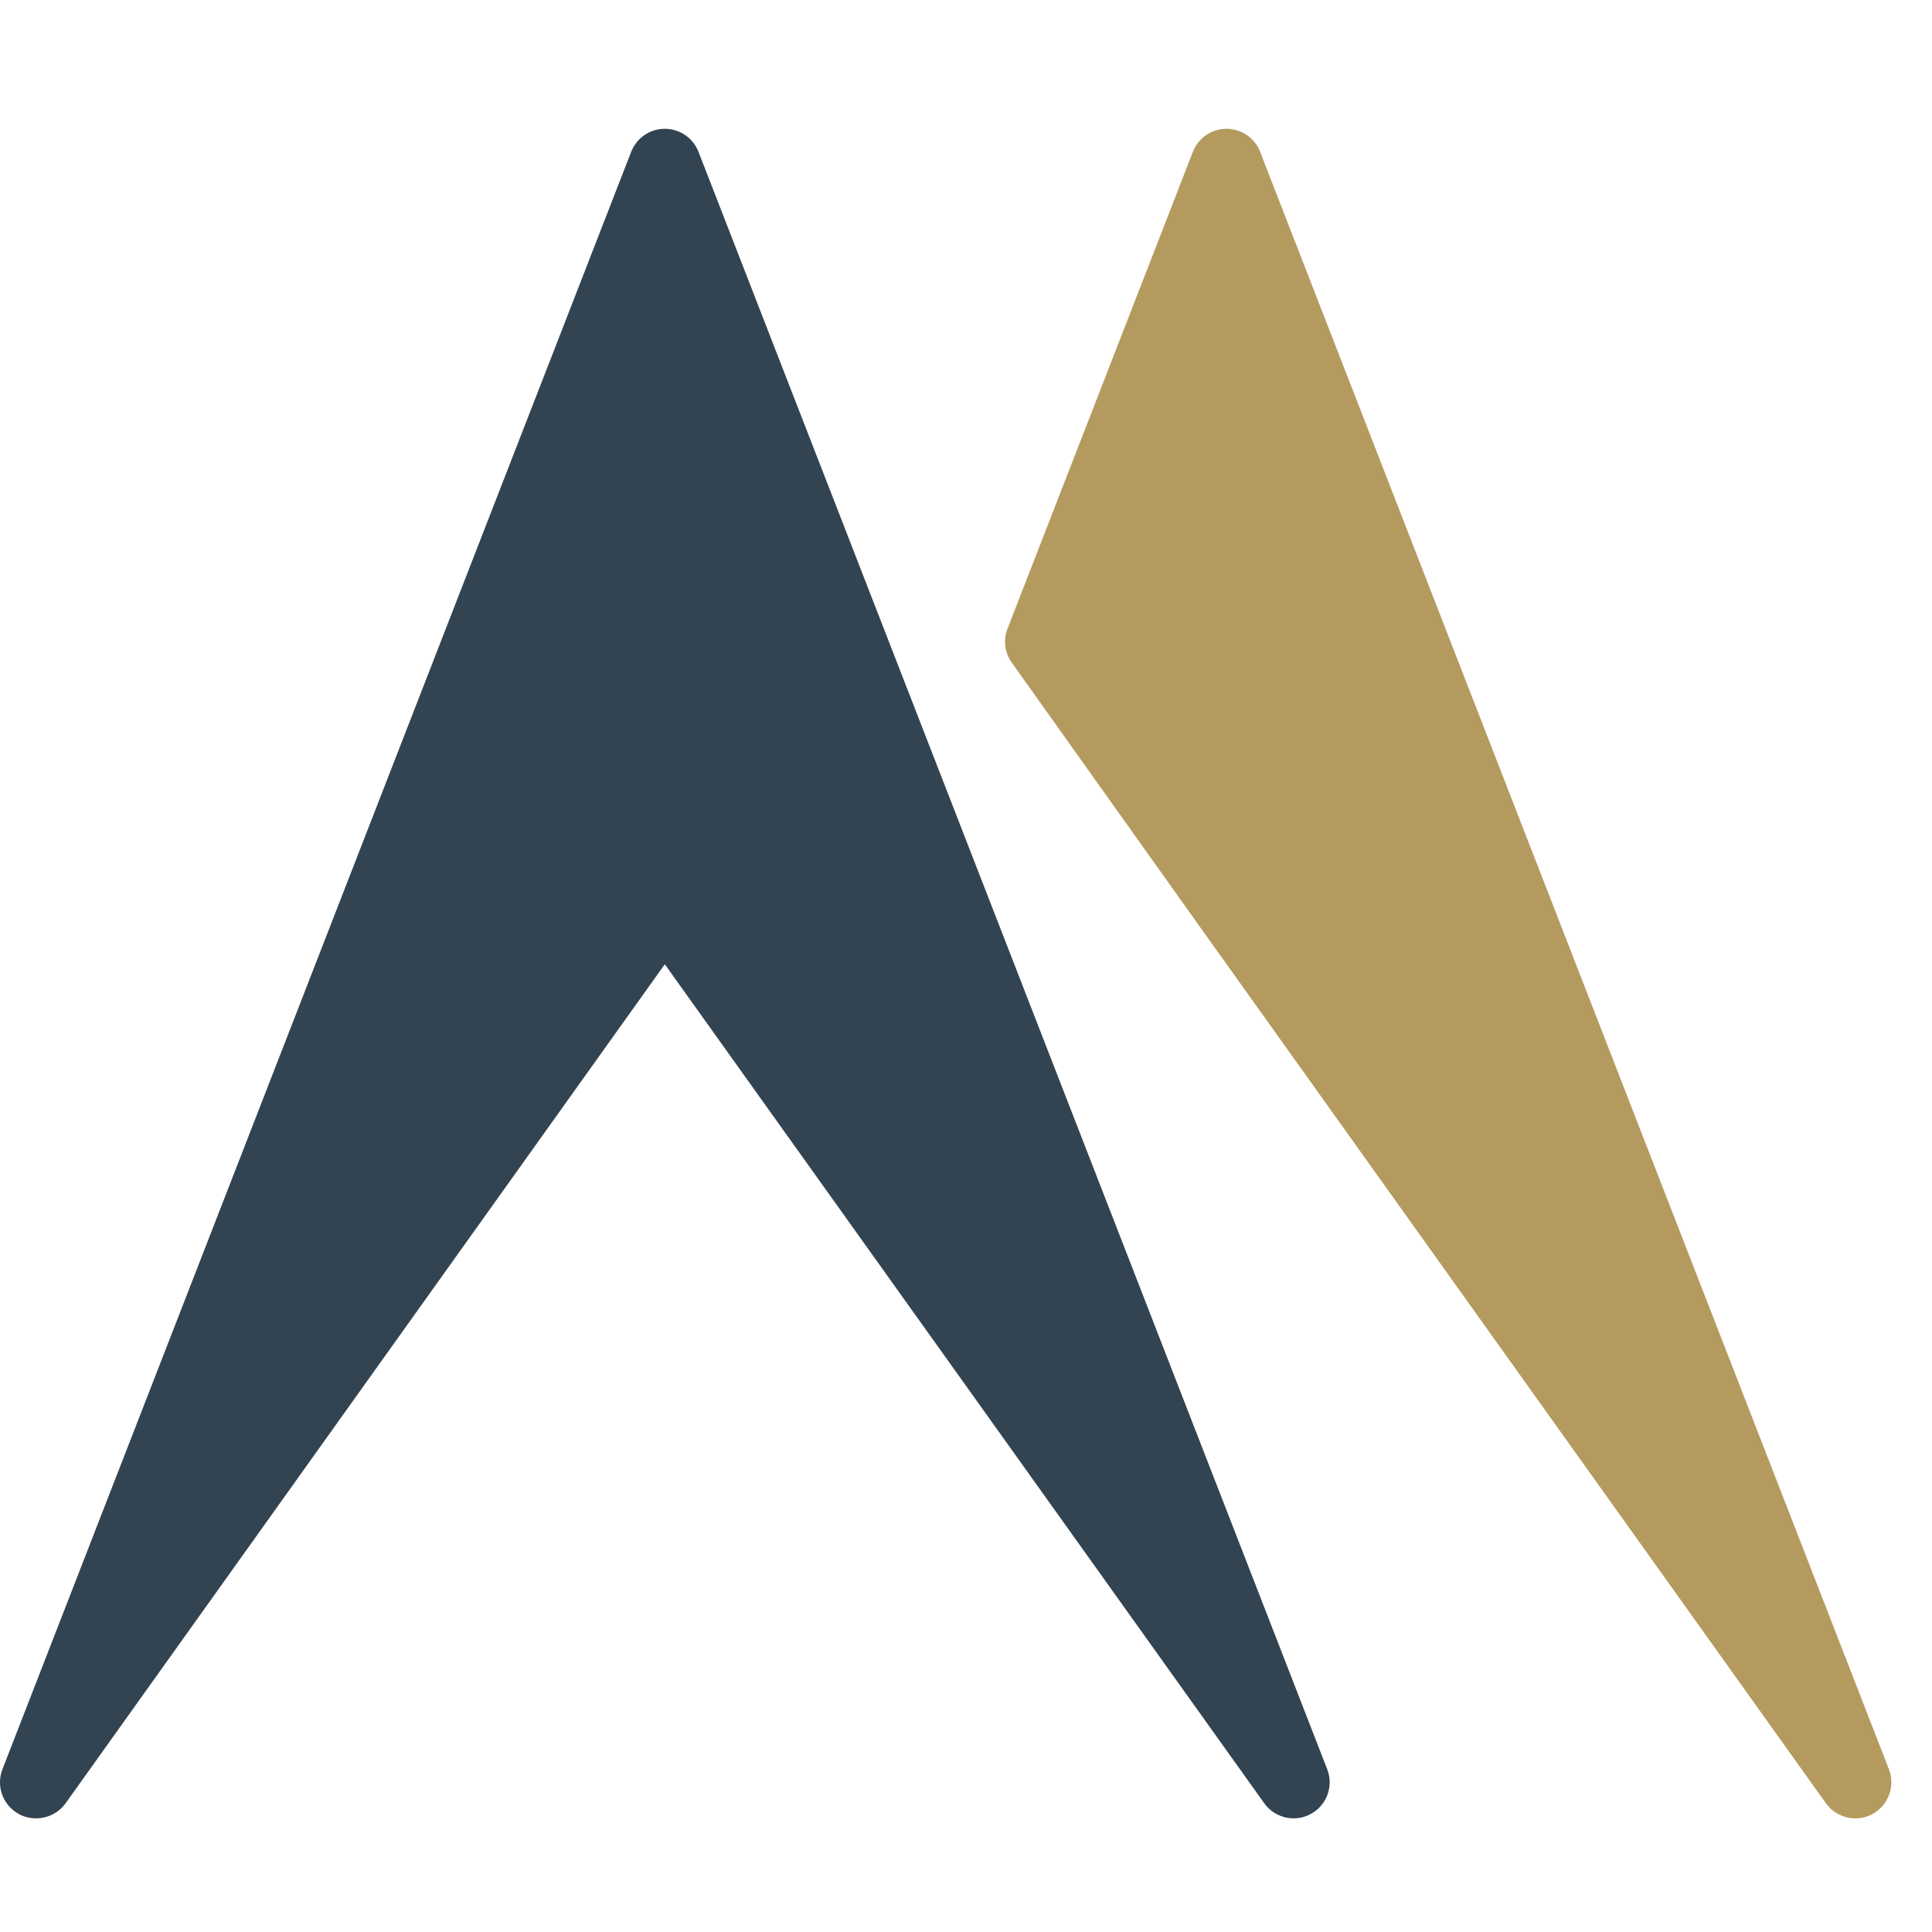 <svg width="30" height="30" viewBox="0 0 30 30" fill="none" xmlns="http://www.w3.org/2000/svg">
<path d="M29.331 27.473L19.567 2.357C19.484 2.142 19.277 2 19.045 2C18.812 2 18.607 2.142 18.523 2.357L15.645 9.761C15.575 9.938 15.601 10.137 15.711 10.29L18.59 14.333L28.353 28.002C28.462 28.152 28.633 28.235 28.809 28.235C28.9 28.235 28.991 28.215 29.076 28.168C29.323 28.033 29.433 27.735 29.331 27.473" fill="#B59A5F"/>
<path fill-rule="evenodd" clip-rule="evenodd" d="M20.609 27.473L10.846 2.357C10.762 2.142 10.555 2 10.323 2C10.09 2 9.886 2.142 9.801 2.357L0.038 27.473C-0.064 27.735 0.044 28.033 0.293 28.168C0.378 28.216 0.469 28.235 0.559 28.235C0.737 28.235 0.909 28.152 1.018 28.002L10.323 14.973L19.632 28.002C19.796 28.23 20.106 28.303 20.354 28.167C20.603 28.032 20.711 27.735 20.609 27.473Z" fill="#324351"/>
</svg>
